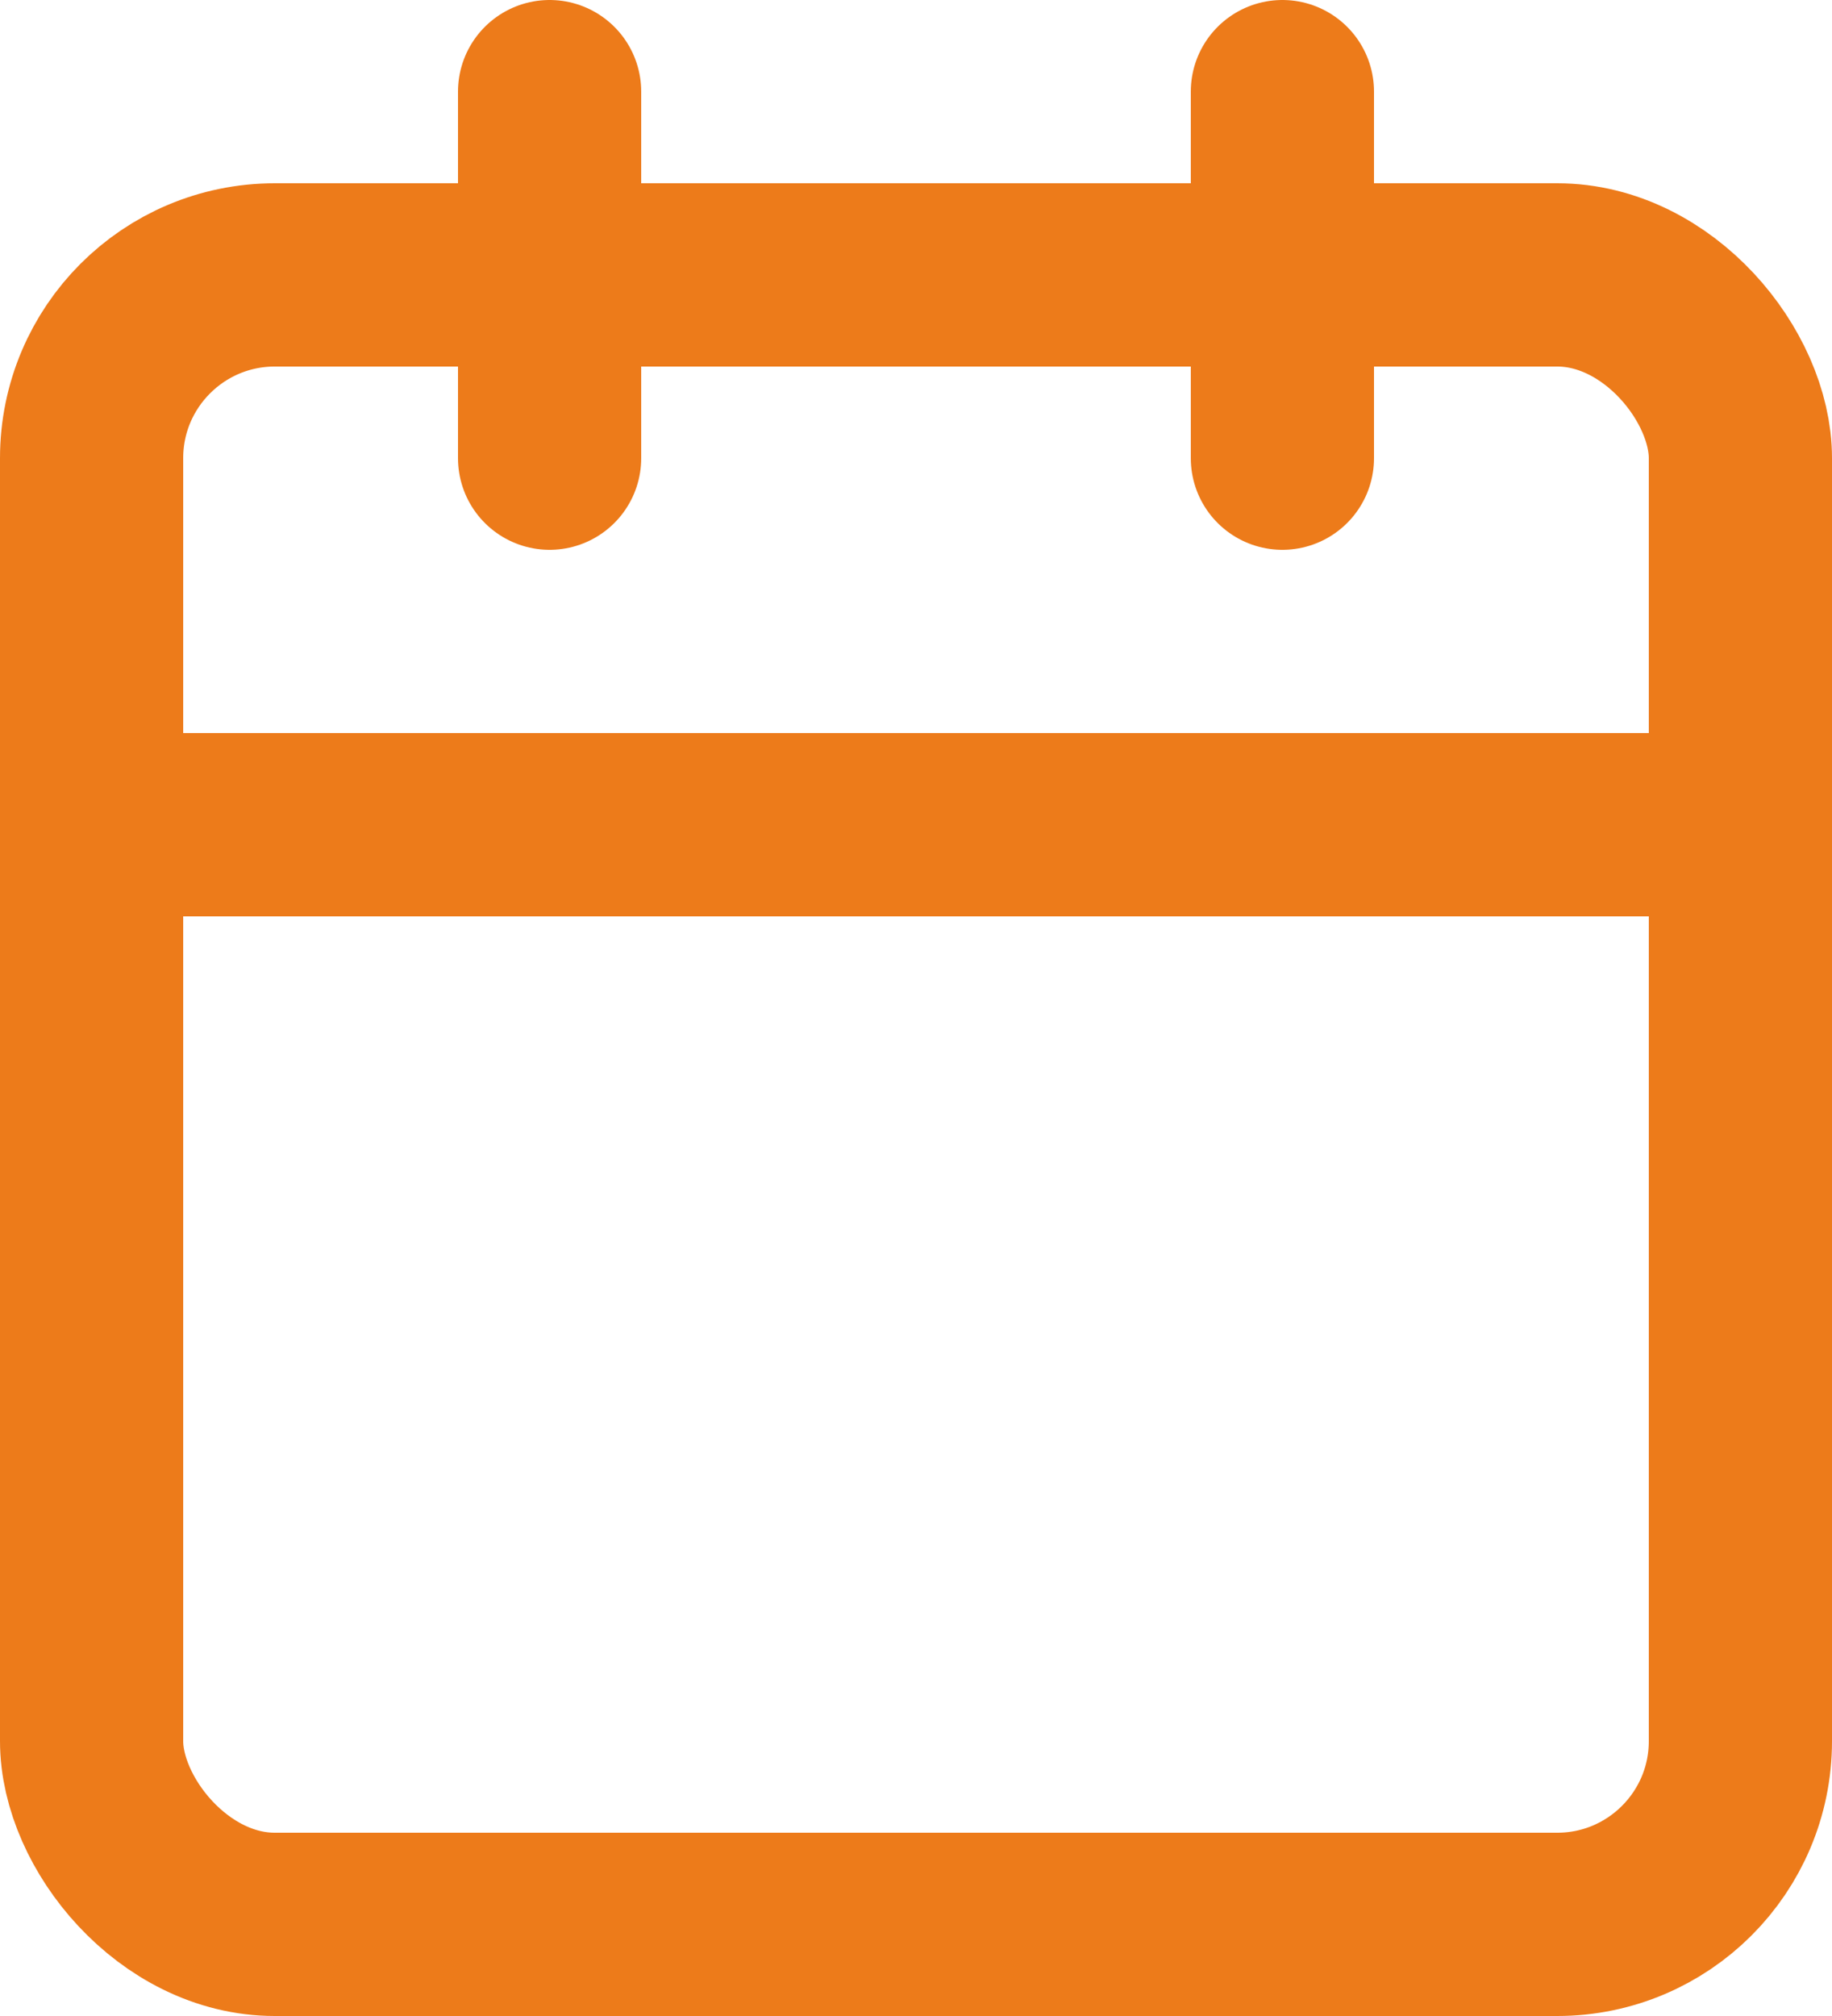 <svg xmlns="http://www.w3.org/2000/svg" width="20" height="22" viewBox="0 0 20 22">
  <g id="calendar_1_" data-name="calendar (1)" transform="translate(1 1)">
    <rect id="Rectangle_6393" data-name="Rectangle 6393" width="18" height="18" rx="2" transform="translate(0 2)" fill="none" stroke="#ed7b1a" stroke-linecap="round" stroke-linejoin="round" stroke-width="2"/>
    <path id="Path_7296" data-name="Path 7296" d="M13,0V4M5,0V4M0,8H18" fill="none" stroke="#ed7b1a" stroke-linecap="round" stroke-linejoin="round" stroke-width="2" fill-rule="evenodd"/>
  </g>
</svg>
